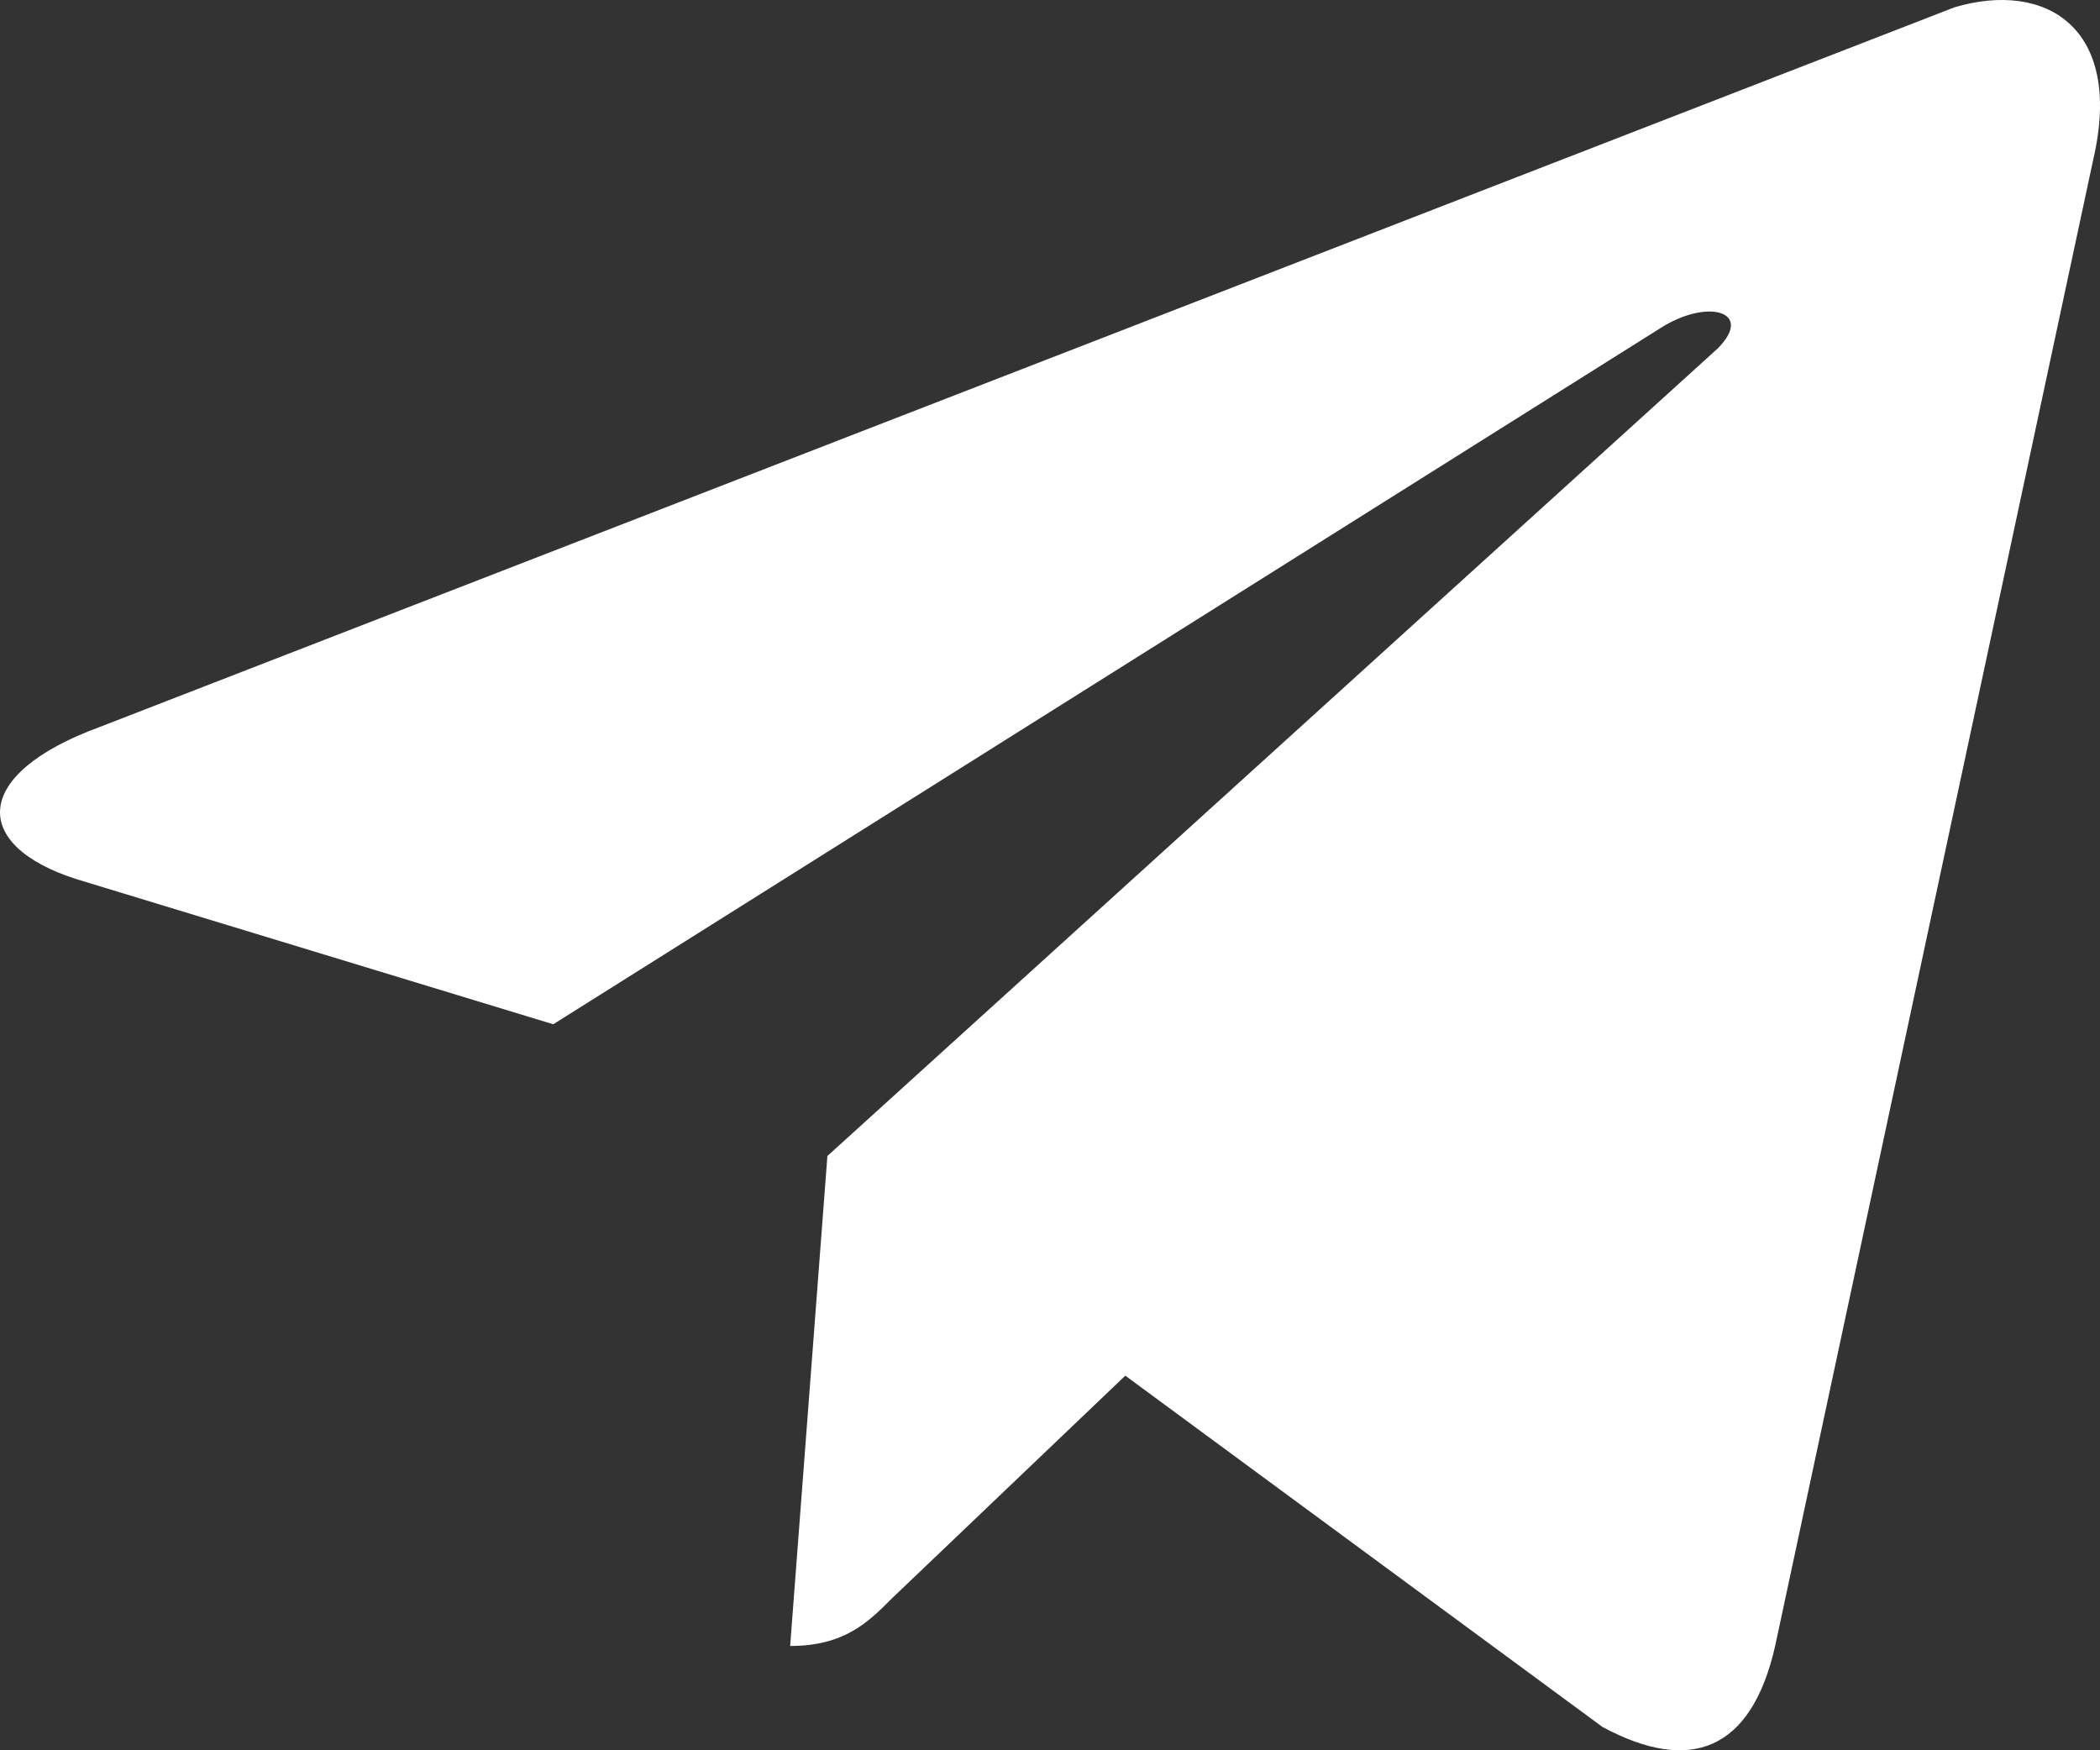 <?xml version="1.0" encoding="UTF-8"?> <svg xmlns="http://www.w3.org/2000/svg" width="42" height="35" viewBox="0 0 42 35" fill="none"><rect x="0" y="0" width="42" height="35" fill="#333333" stroke="none"/><path d="M41.866 3.185L35.503 32.914C35.028 35.008 33.81 35.48 32.05 34.534L22.506 27.509L17.834 31.967C17.361 32.441 16.886 32.914 15.803 32.914L16.548 23.116L34.352 6.97C35.095 6.226 34.148 5.956 33.201 6.566L11.065 20.482L1.519 17.577C-0.579 16.902 -0.579 15.481 1.993 14.538L39.09 0.146C40.917 -0.395 42.475 0.553 41.866 3.185Z" fill="white"></path></svg> 
